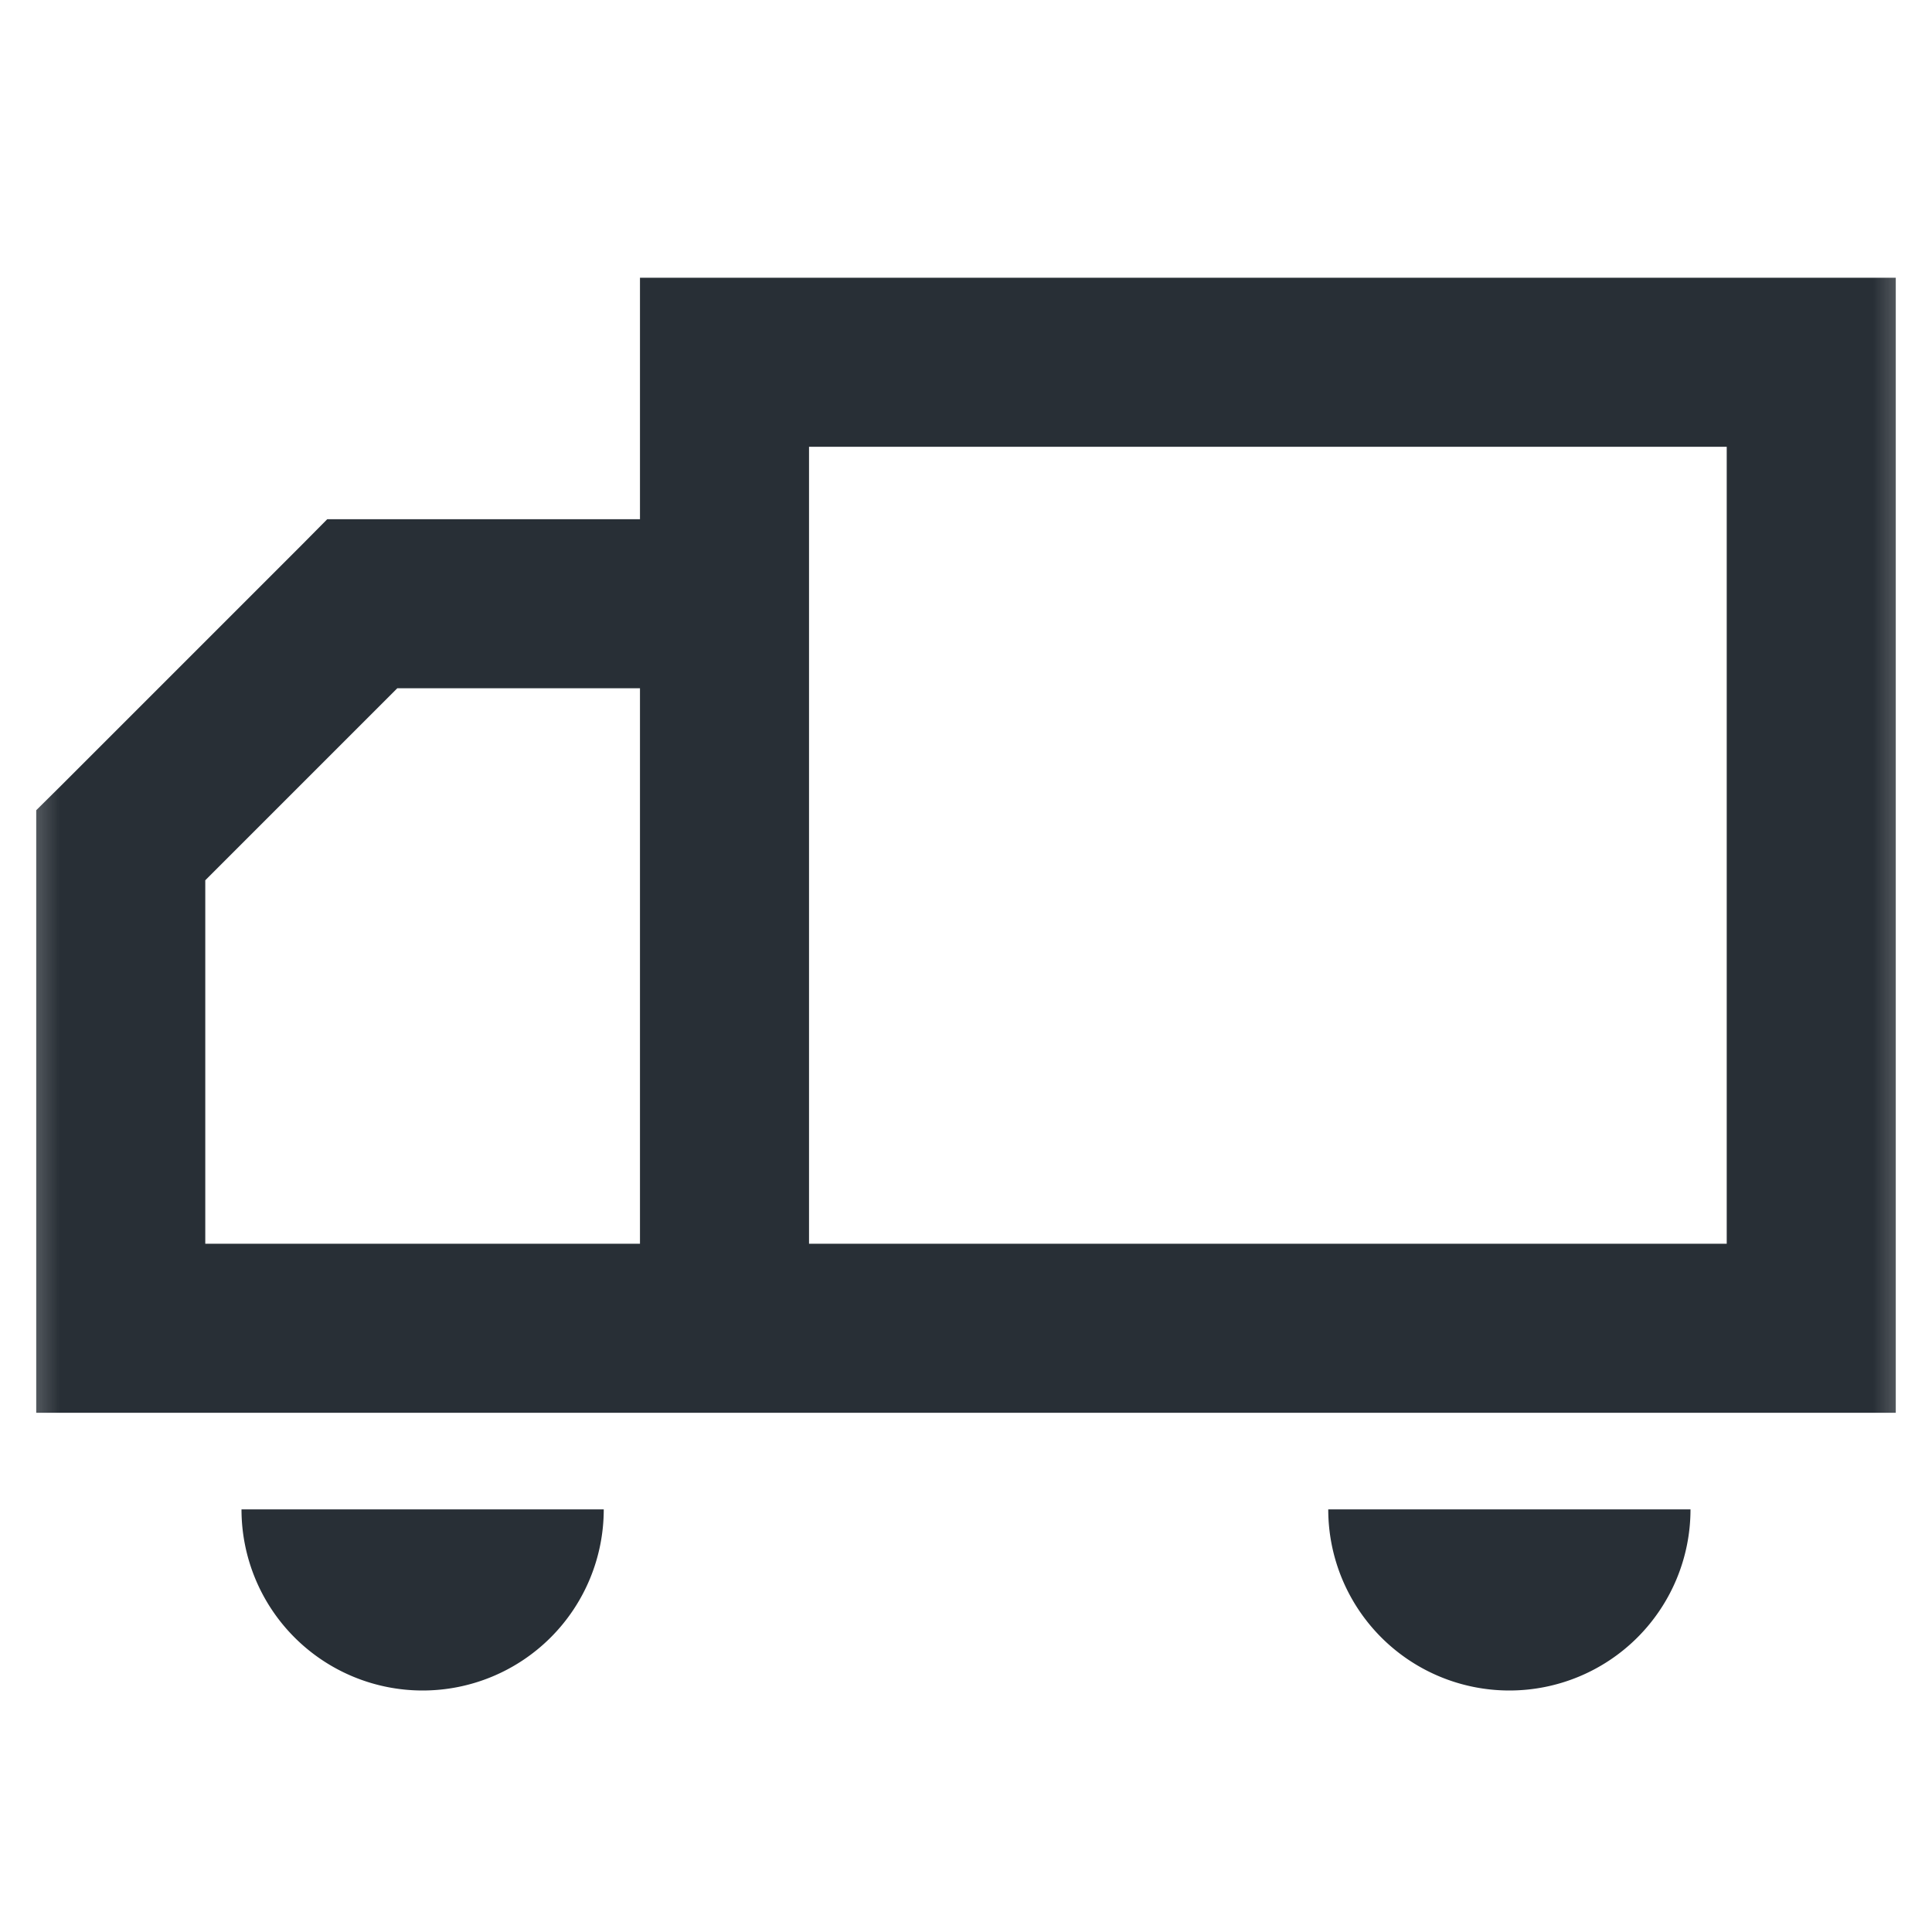 <svg width="16" height="16" fill="none" xmlns="http://www.w3.org/2000/svg"><mask id="a" style="mask-type:alpha" maskUnits="userSpaceOnUse" x="0" y="0" width="16" height="16"><path fill="#E7E8E9" d="M0 0h16v16H0z"/></mask><g mask="url(#a)"><path fill-rule="evenodd" clip-rule="evenodd" d="M6 2.3h-.7v2H2.71l-.204.206-2 2L.3 6.71v4.99h15.4V2.3H6zm-.7 8V5.7H3.29L1.7 7.29v3.01h3.6zm1.4 0V3.7h7.6v6.6H6.7zm4.3 2.2a1.5 1.5 0 003 0h-3zM3.5 14A1.5 1.5 0 012 12.5h3A1.5 1.5 0 013.5 14z" fill="#282F36"/></g></svg>